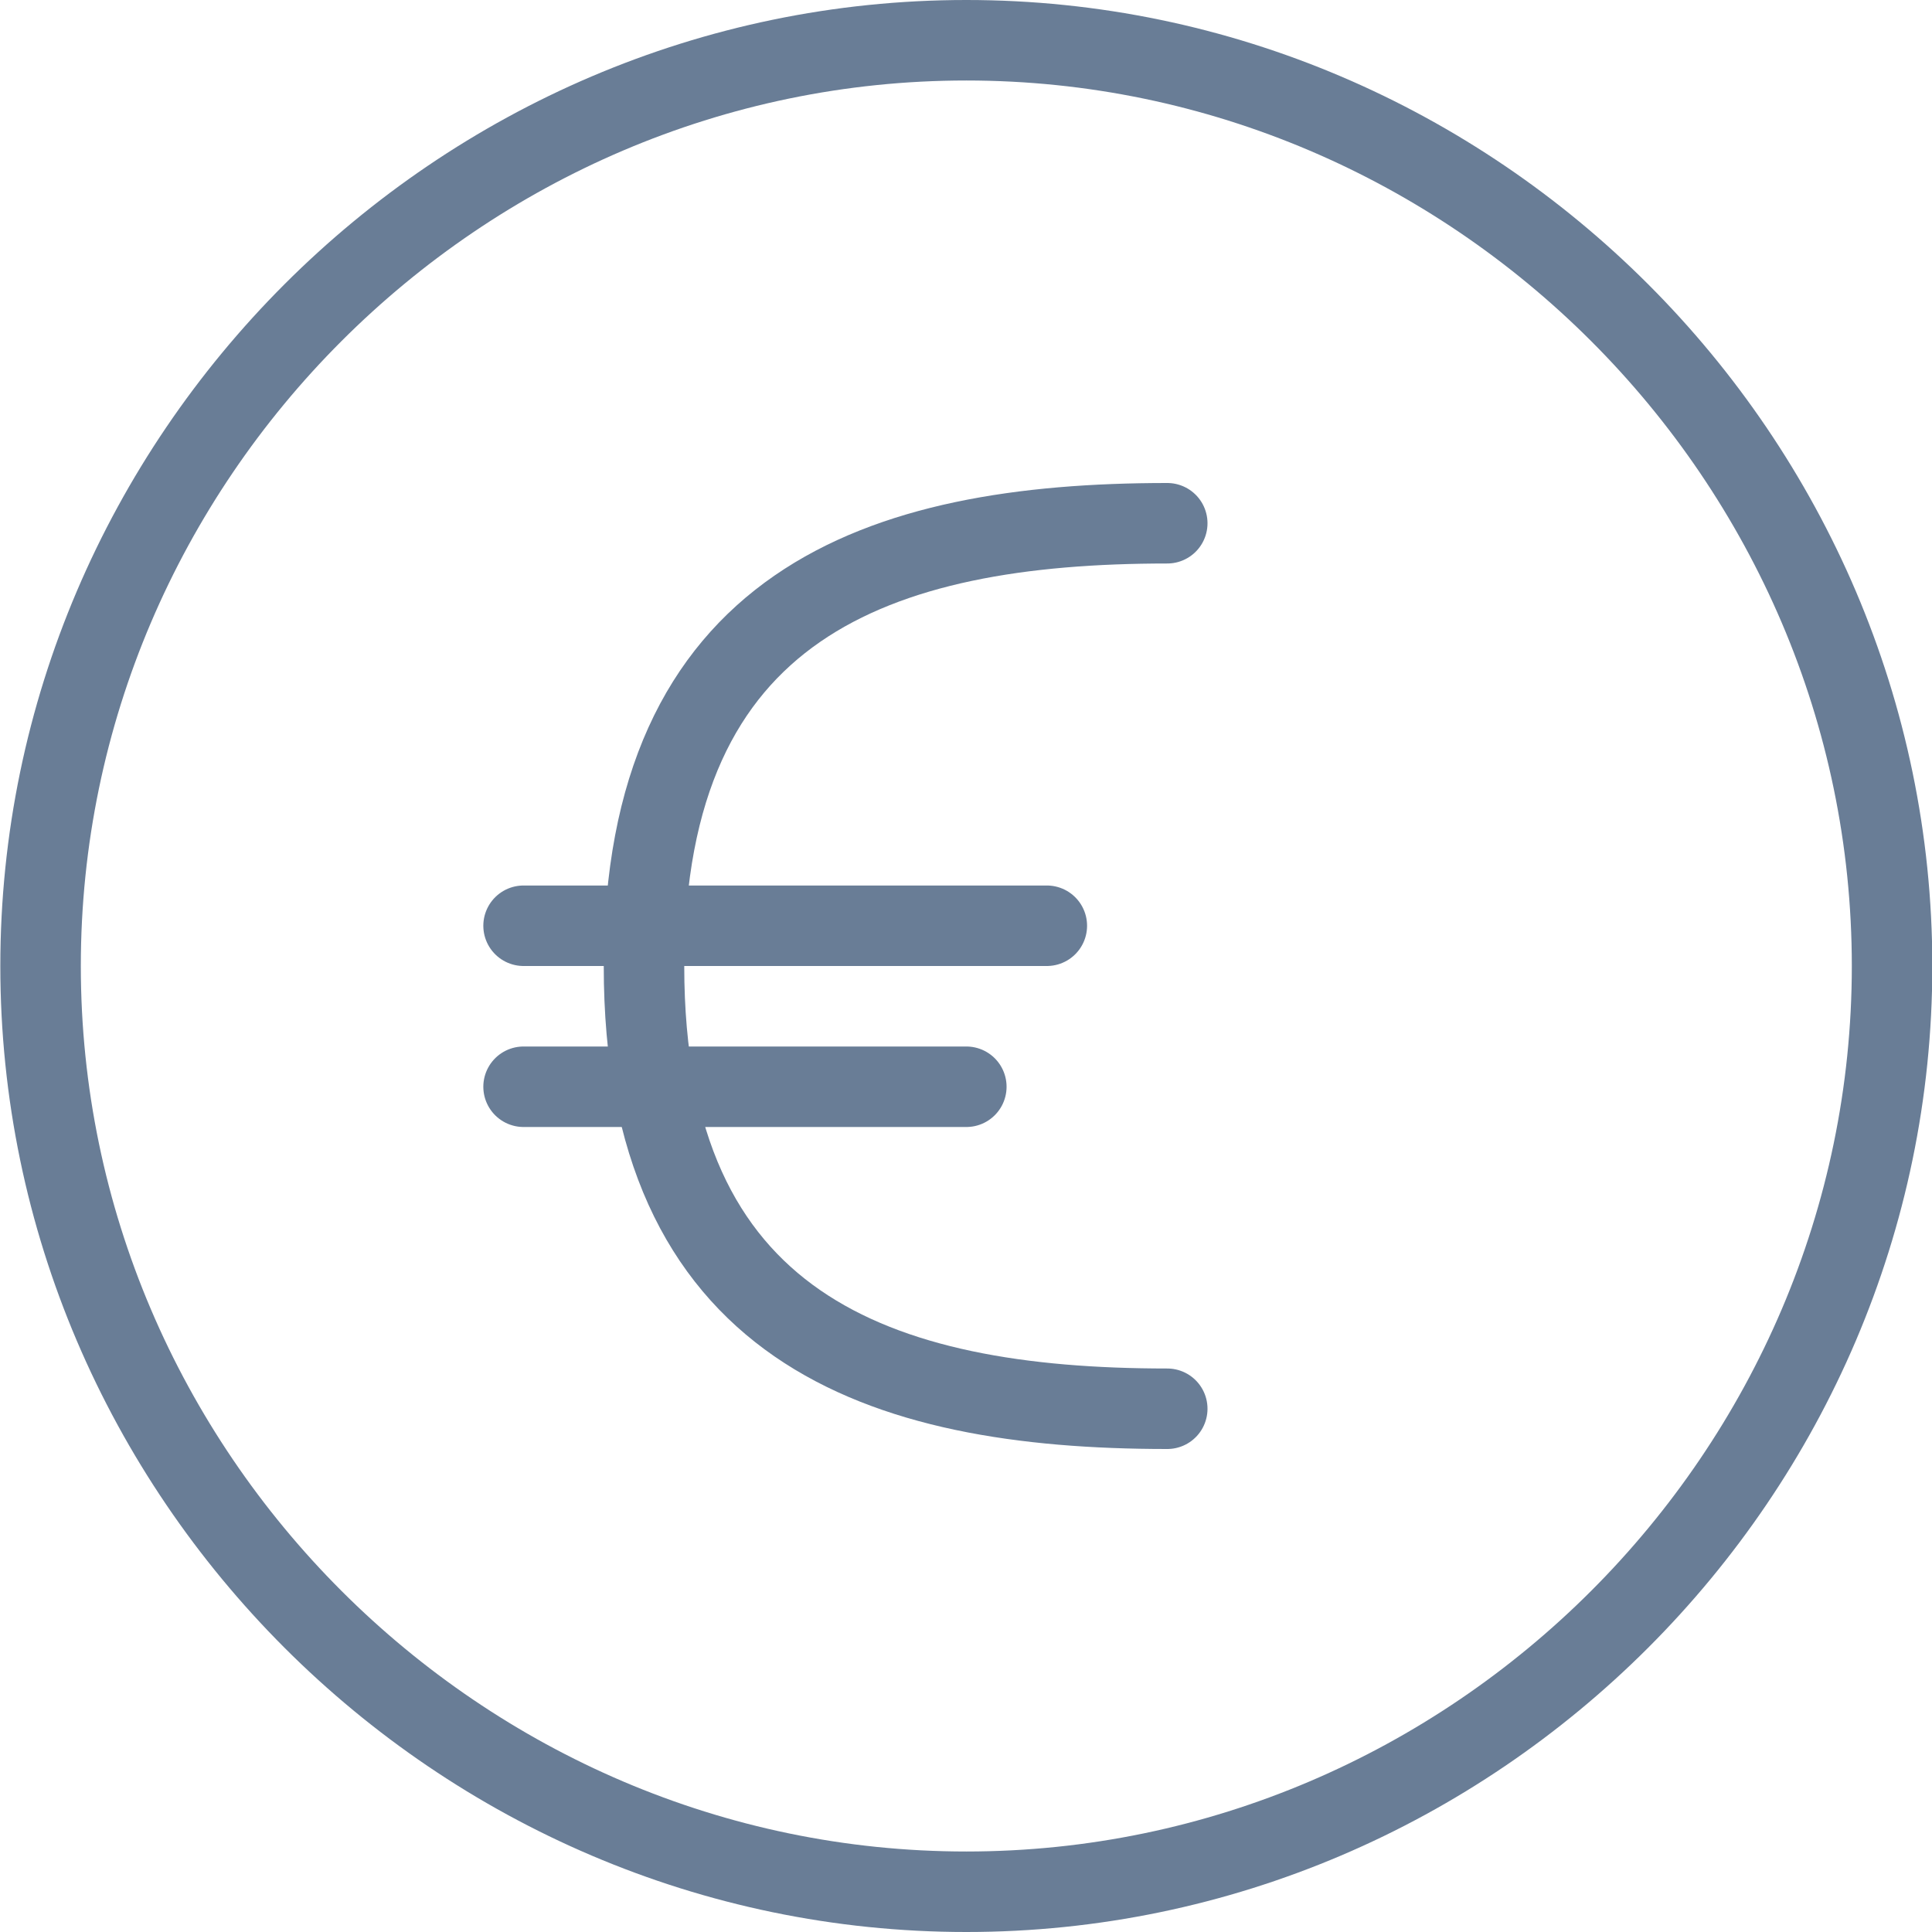 <?xml version="1.0" encoding="UTF-8" standalone="no"?>
<!DOCTYPE svg PUBLIC "-//W3C//DTD SVG 1.1//EN" "http://www.w3.org/Graphics/SVG/1.1/DTD/svg11.dtd">
<svg width="100%" height="100%" viewBox="0 0 24 24" version="1.1" xmlns="http://www.w3.org/2000/svg" xmlns:xlink="http://www.w3.org/1999/xlink" xml:space="preserve" xmlns:serif="http://www.serif.com/" style="fill-rule:evenodd;clip-rule:evenodd;stroke-linecap:round;stroke-linejoin:round;">
    <g>
        <path d="M0.504,12C0.504,18.309 5.695,23.5 12.004,23.5C18.313,23.5 23.504,18.309 23.504,12C23.504,5.691 18.313,0.5 12.004,0.5C5.695,0.5 0.504,5.691 0.504,12Z" style="fill:none;fill-rule:nonzero;stroke:rgb(105,125,150);stroke-width:1px;"/>
        <path d="M14.5,17.5C10.91,17.5 8,16.5 8,12C8,7.5 10.91,6.5 14.5,6.5" style="fill:none;fill-rule:nonzero;stroke:rgb(105,125,150);stroke-width:1px;"/>
        <path d="M6.504,13.5L12.004,13.5" style="fill:none;fill-rule:nonzero;stroke:rgb(105,125,150);stroke-width:1px;"/>
        <path d="M6.504,11.5L13.004,11.5" style="fill:none;fill-rule:nonzero;stroke:rgb(105,125,150);stroke-width:1px;"/>
    </g>
</svg>
